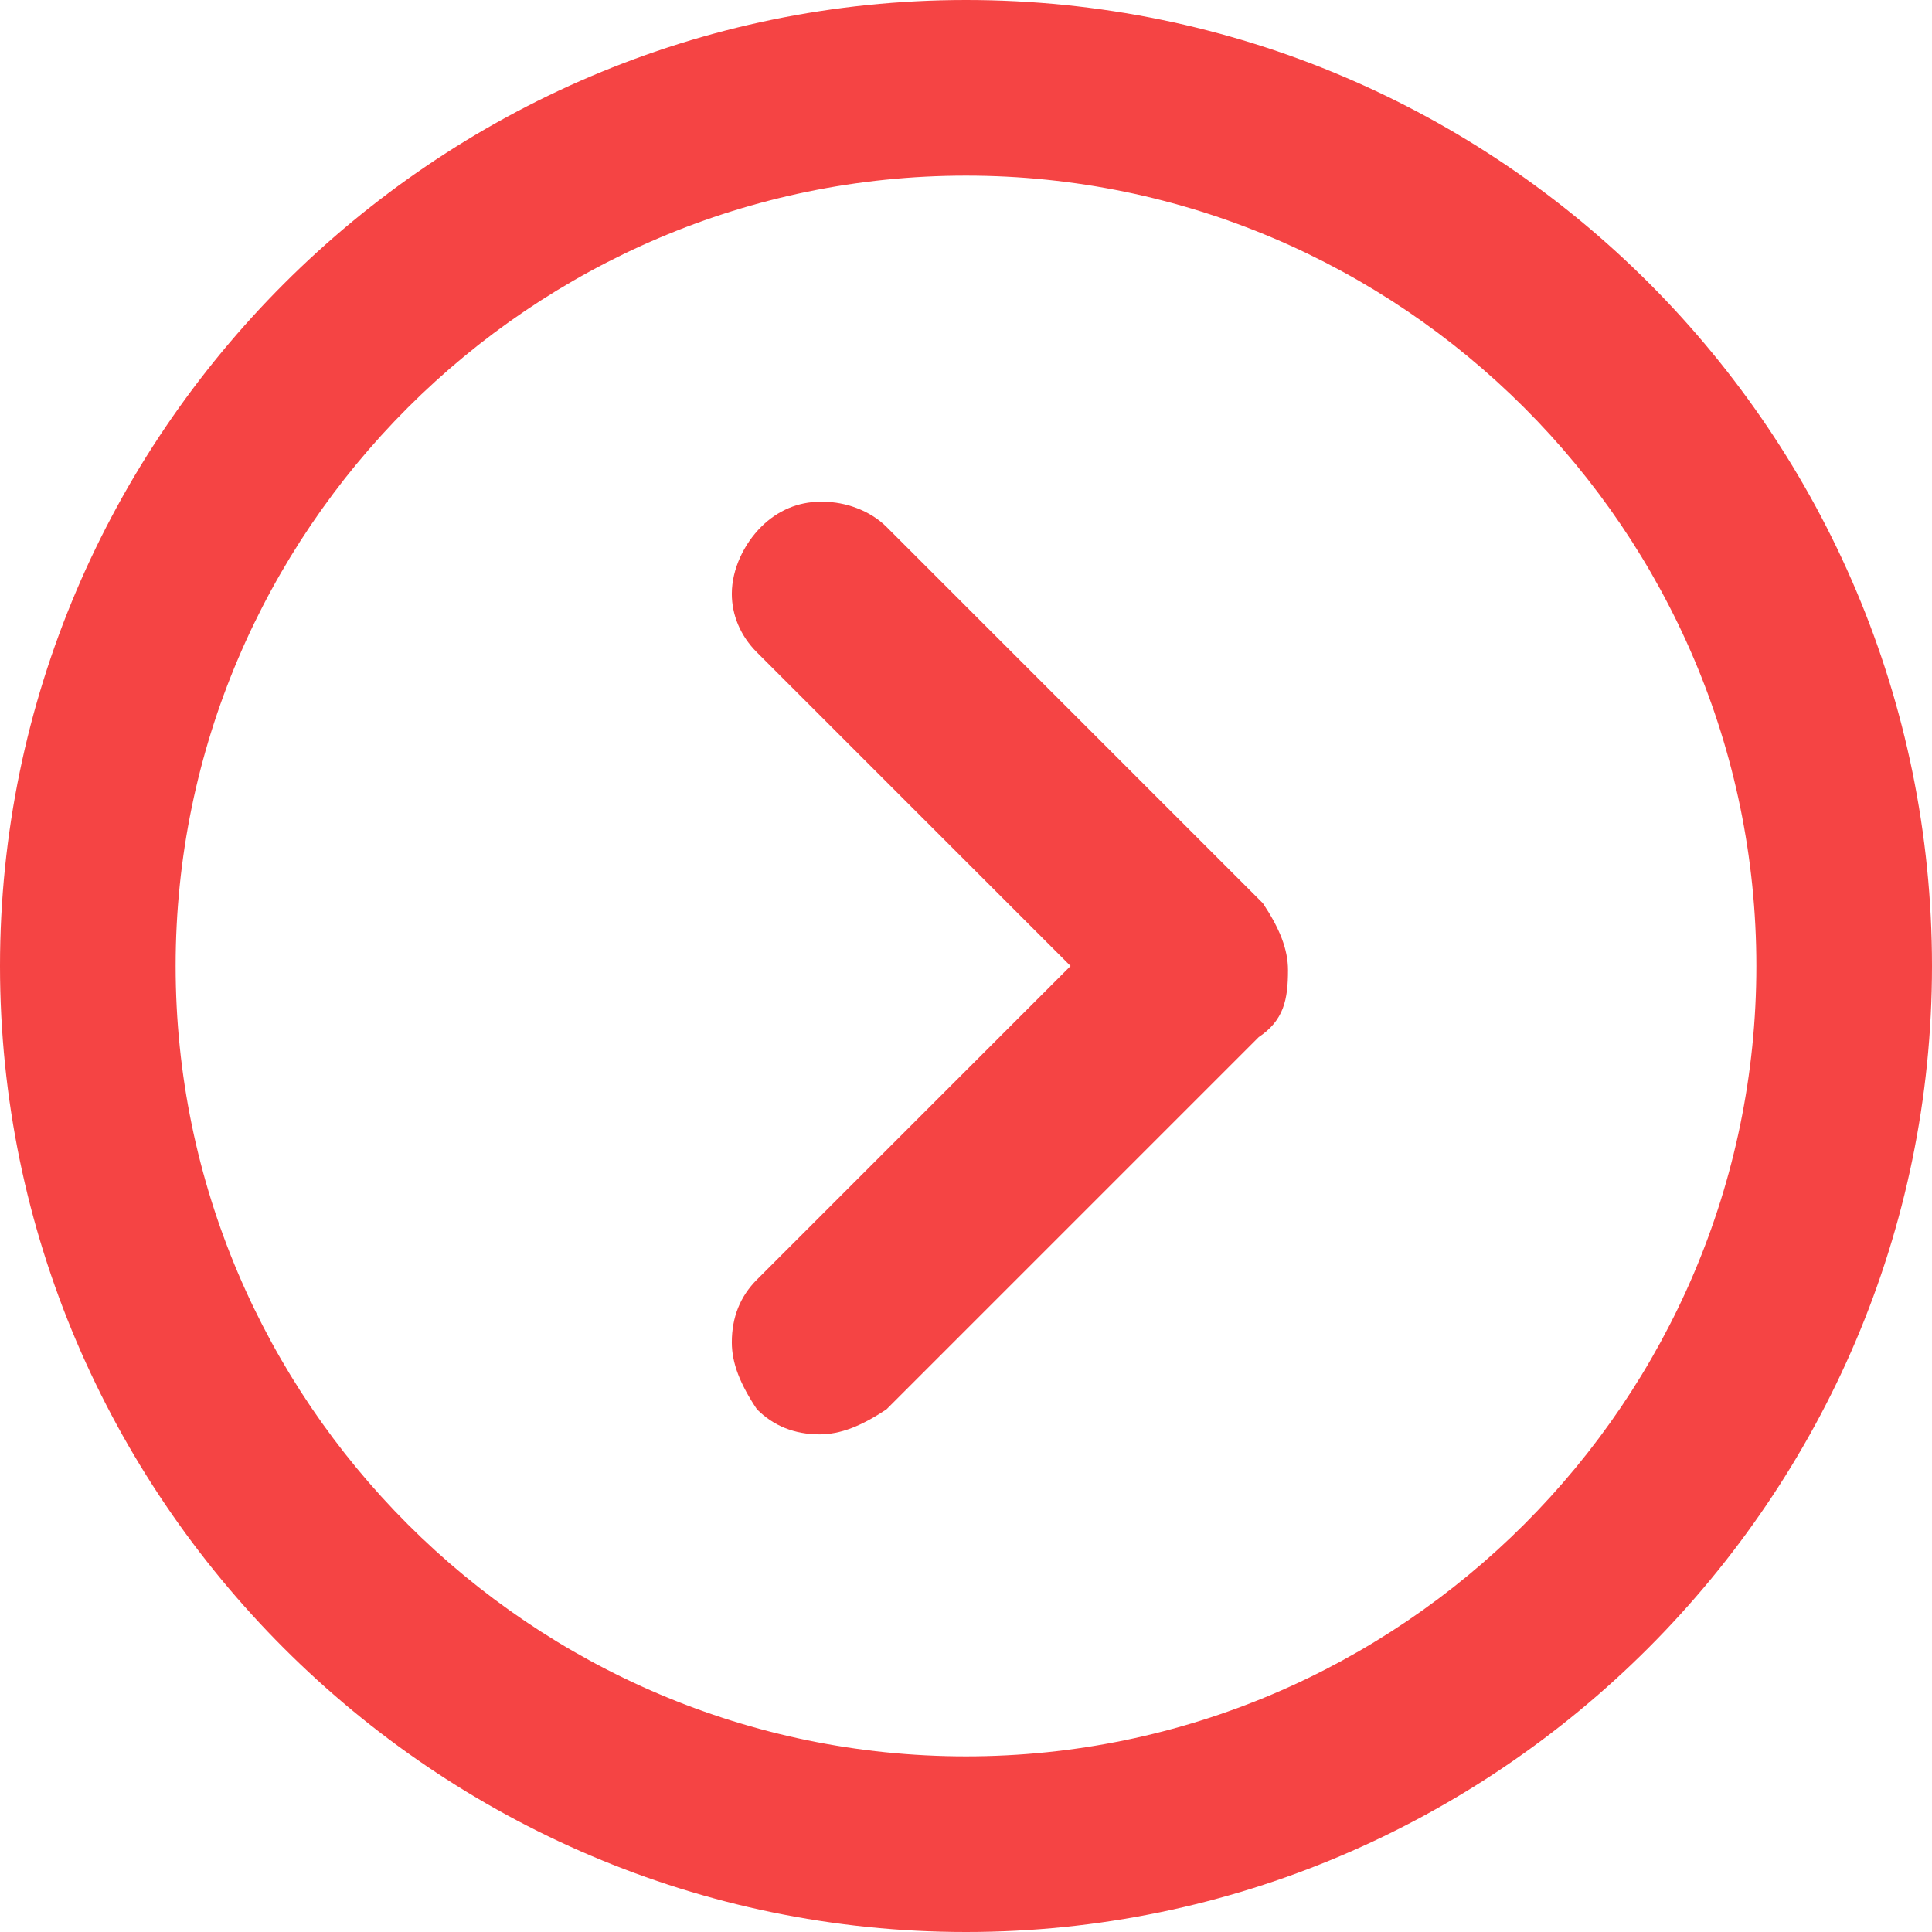 <?xml version="1.0" encoding="utf-8"?>
<!-- Generator: Adobe Illustrator 27.8.1, SVG Export Plug-In . SVG Version: 6.00 Build 0)  -->
<svg version="1.1" id="Layer_1" xmlns="http://www.w3.org/2000/svg" xmlns:xlink="http://www.w3.org/1999/xlink" x="0px" y="0px"
	 viewBox="0 0 46.2 46.2" style="enable-background:new 0 0 46.2 46.2;" xml:space="preserve">
<style type="text/css">
	.st0{fill:none;}
	.st1{fill:#F54444;}
</style>
<g>
	<path class="st0" d="M23.1,5C13.1,5,5,13.1,5,23.1s8.1,18.1,18.1,18.1s18.1-8.1,18.1-18.1S33.1,5,23.1,5z M30.8,25.3l-8.9,8.9
		c-0.7,0.5-1.4,0.8-2.1,0.8c-0.8,0-1.5-0.3-2.1-0.8c-0.5-0.7-0.8-1.4-0.8-2.1c0-0.8,0.3-1.5,0.8-2.1l6.9-6.9l-6.9-6.9
		c-0.5-0.5-0.8-1.2-0.9-1.9c0-0.8,0.3-1.6,0.9-2.1c0.5-0.5,1.2-0.8,1.9-0.9c0.8,0,1.6,0.3,2.1,0.9l9,9c0.5,0.7,0.8,1.4,0.8,2.1
		C31.6,24.1,31.3,24.7,30.8,25.3z"/>
	<path class="st1" d="M23.1,0C10.4,0,0,10.4,0,23.1s10.4,23.1,23.1,23.1s23.1-10.4,23.1-23.1S35.9,0,23.1,0z M23.1,42
		C12.7,42,4.2,33.5,4.2,23.1c0-10.4,8.5-18.9,18.9-18.9C33.5,4.2,42,12.7,42,23.1C42,33.5,33.5,42,23.1,42z"/>
	<path class="st1" d="M30.8,23.2c0-0.5-0.2-1-0.6-1.6l-9-9c-0.4-0.4-1-0.6-1.5-0.6c0,0,0,0-0.1,0c-0.5,0-1,0.2-1.4,0.6
		c-0.4,0.4-0.7,1-0.7,1.6c0,0.5,0.2,1,0.6,1.4l7.5,7.5l-7.5,7.5c-0.4,0.4-0.6,0.9-0.6,1.5c0,0.5,0.2,1,0.6,1.6
		c0.4,0.4,0.9,0.6,1.5,0.6c0.5,0,1-0.2,1.6-0.6l8.9-8.9C30.7,24.4,30.8,23.9,30.8,23.2z"/>
</g>
</svg>
